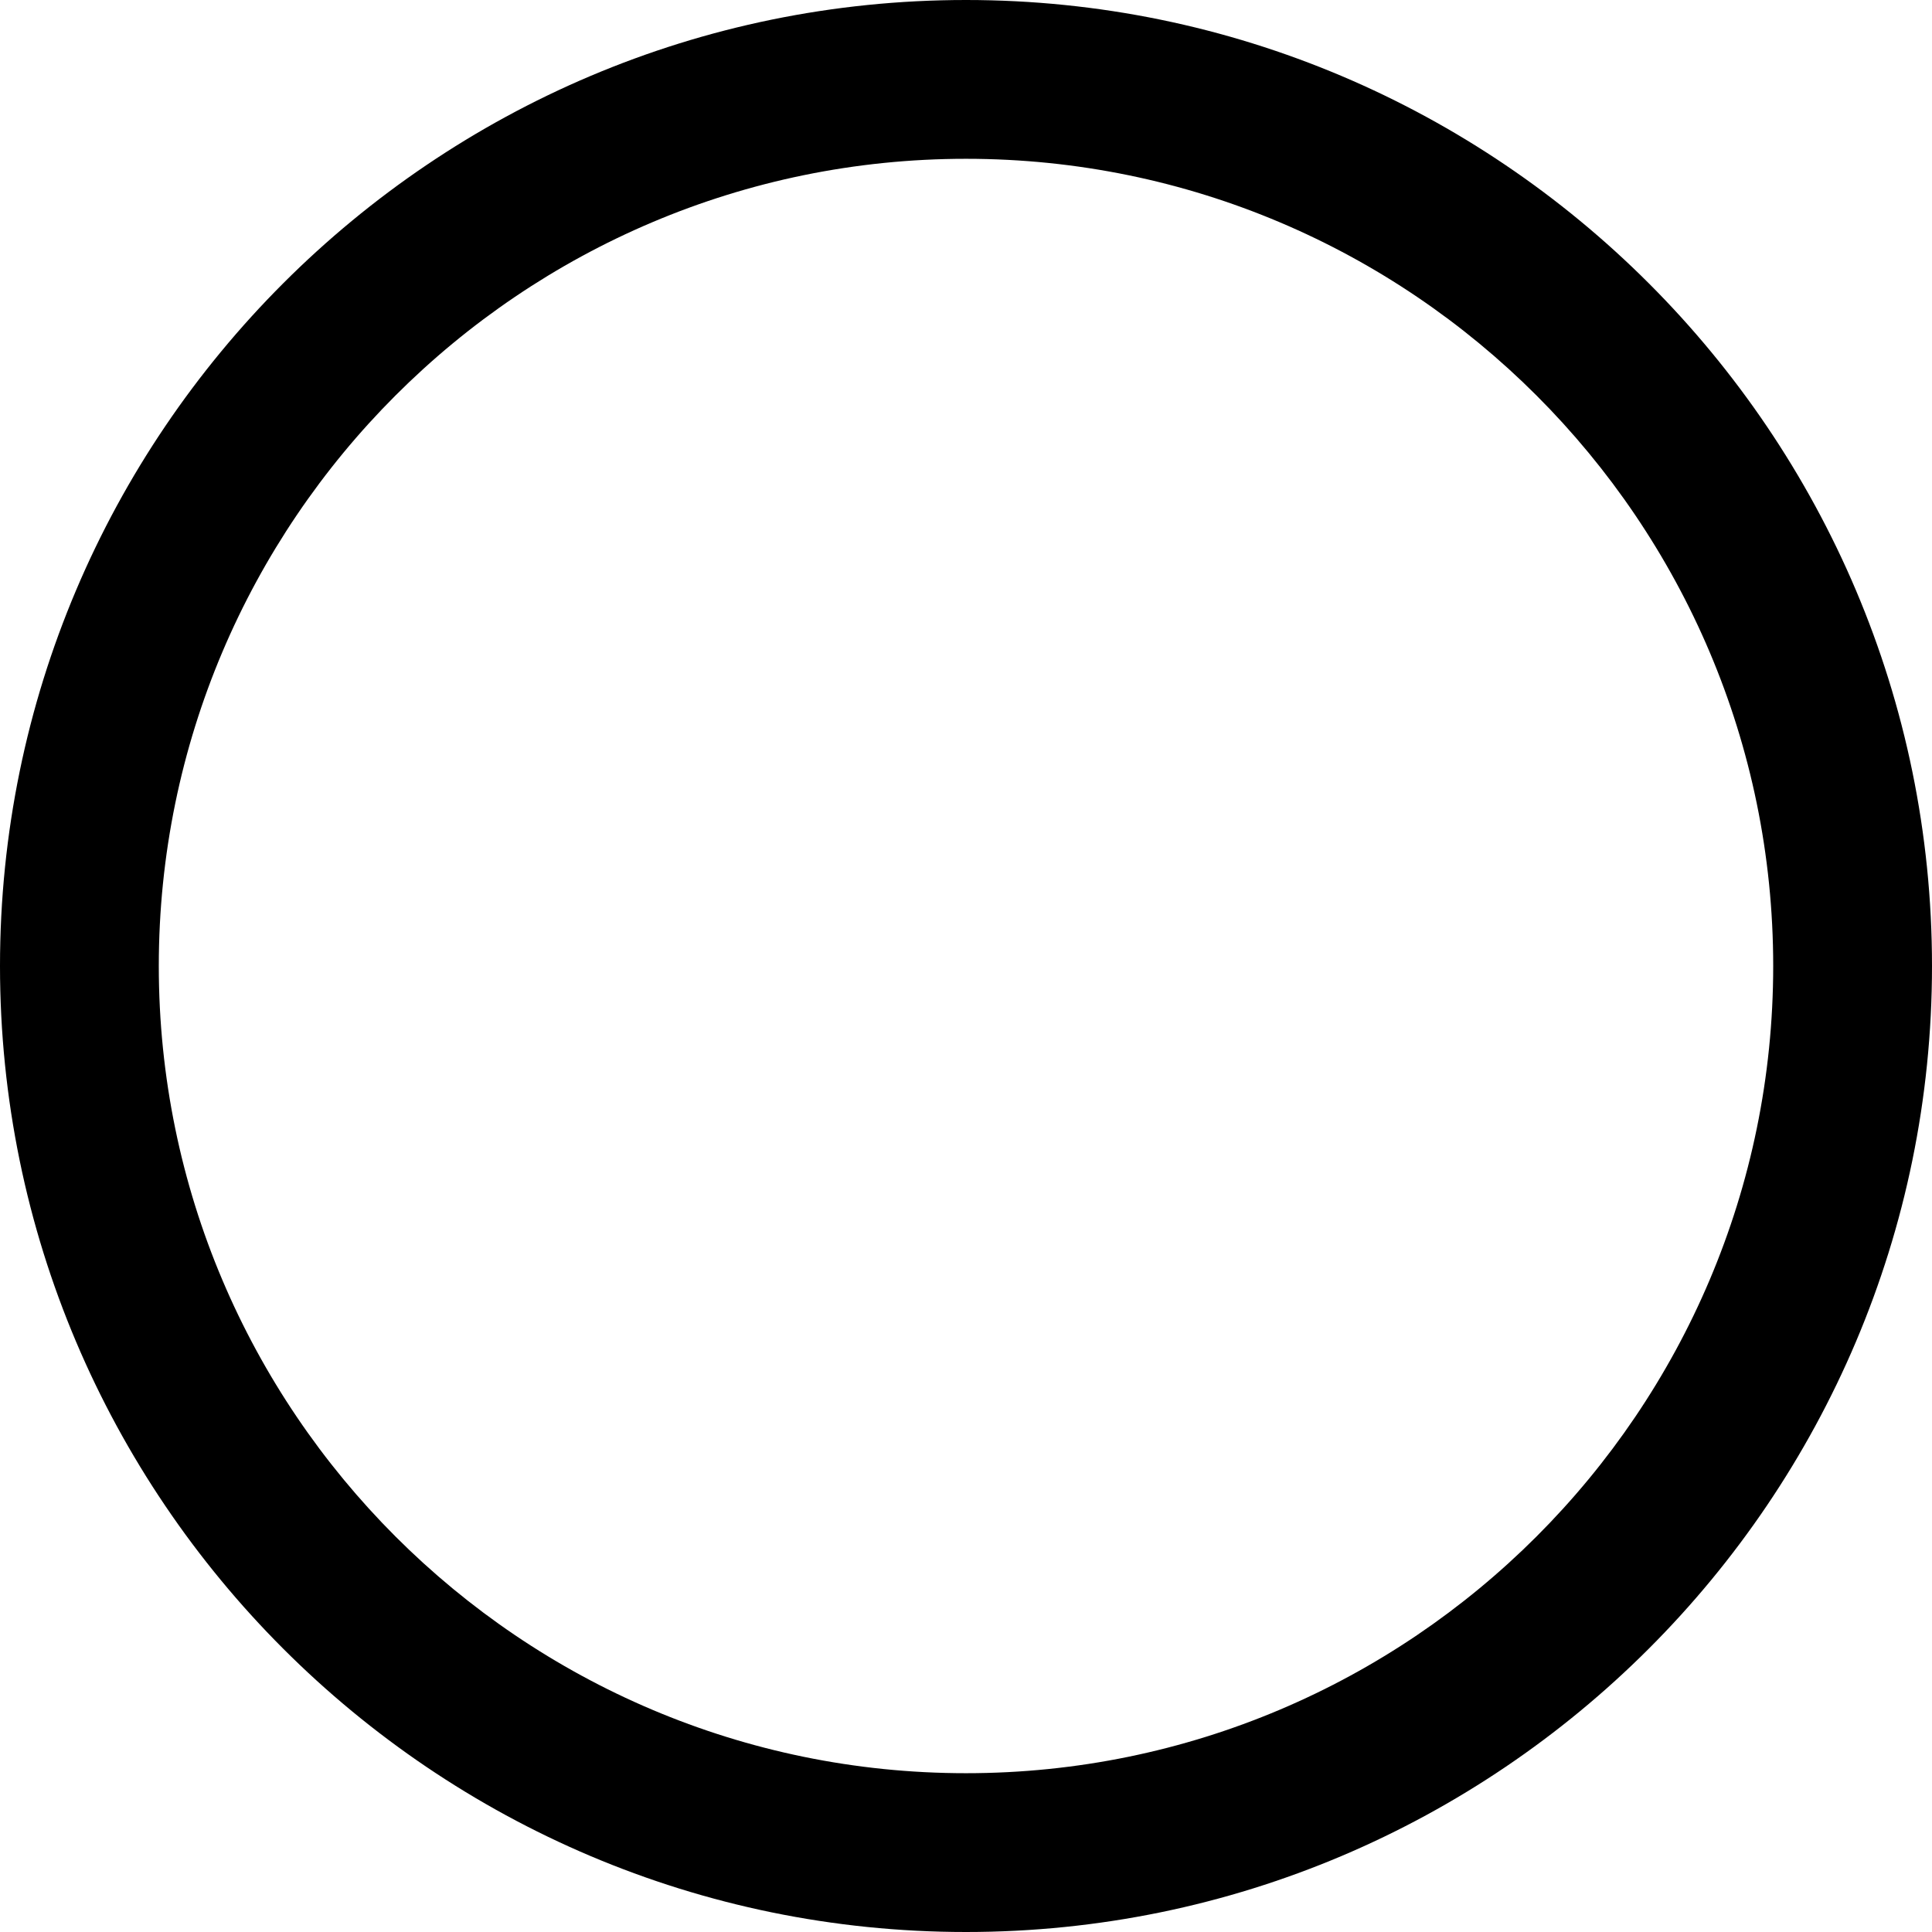 <?xml version="1.0" encoding="iso-8859-1"?>
<!-- Generator: Adobe Illustrator 19.0.0, SVG Export Plug-In . SVG Version: 6.00 Build 0)  -->
<svg version="1.1" id="Layer_1" xmlns="http://www.w3.org/2000/svg" xmlns:xlink="http://www.w3.org/1999/xlink" x="0px" y="0px"
	 viewBox="0 0 365 365" style="enable-background:new 0 0 365 365;" xml:space="preserve">
<path d="M182.5,0C81.869,0,0,81.869,0,182.5S81.869,365,182.5,365S365,283.131,365,182.5S283.131,0,182.5,0z M182.5,335
	C98.411,335,30,266.589,30,182.5S98.411,30,182.5,30S335,98.411,335,182.5S266.589,335,182.5,335z"/>
<g>
</g>
<g>
</g>
<g>
</g>
<g>
</g>
<g>
</g>
<g>
</g>
<g>
</g>
<g>
</g>
<g>
</g>
<g>
</g>
<g>
</g>
<g>
</g>
<g>
</g>
<g>
</g>
<g>
</g>
</svg>
